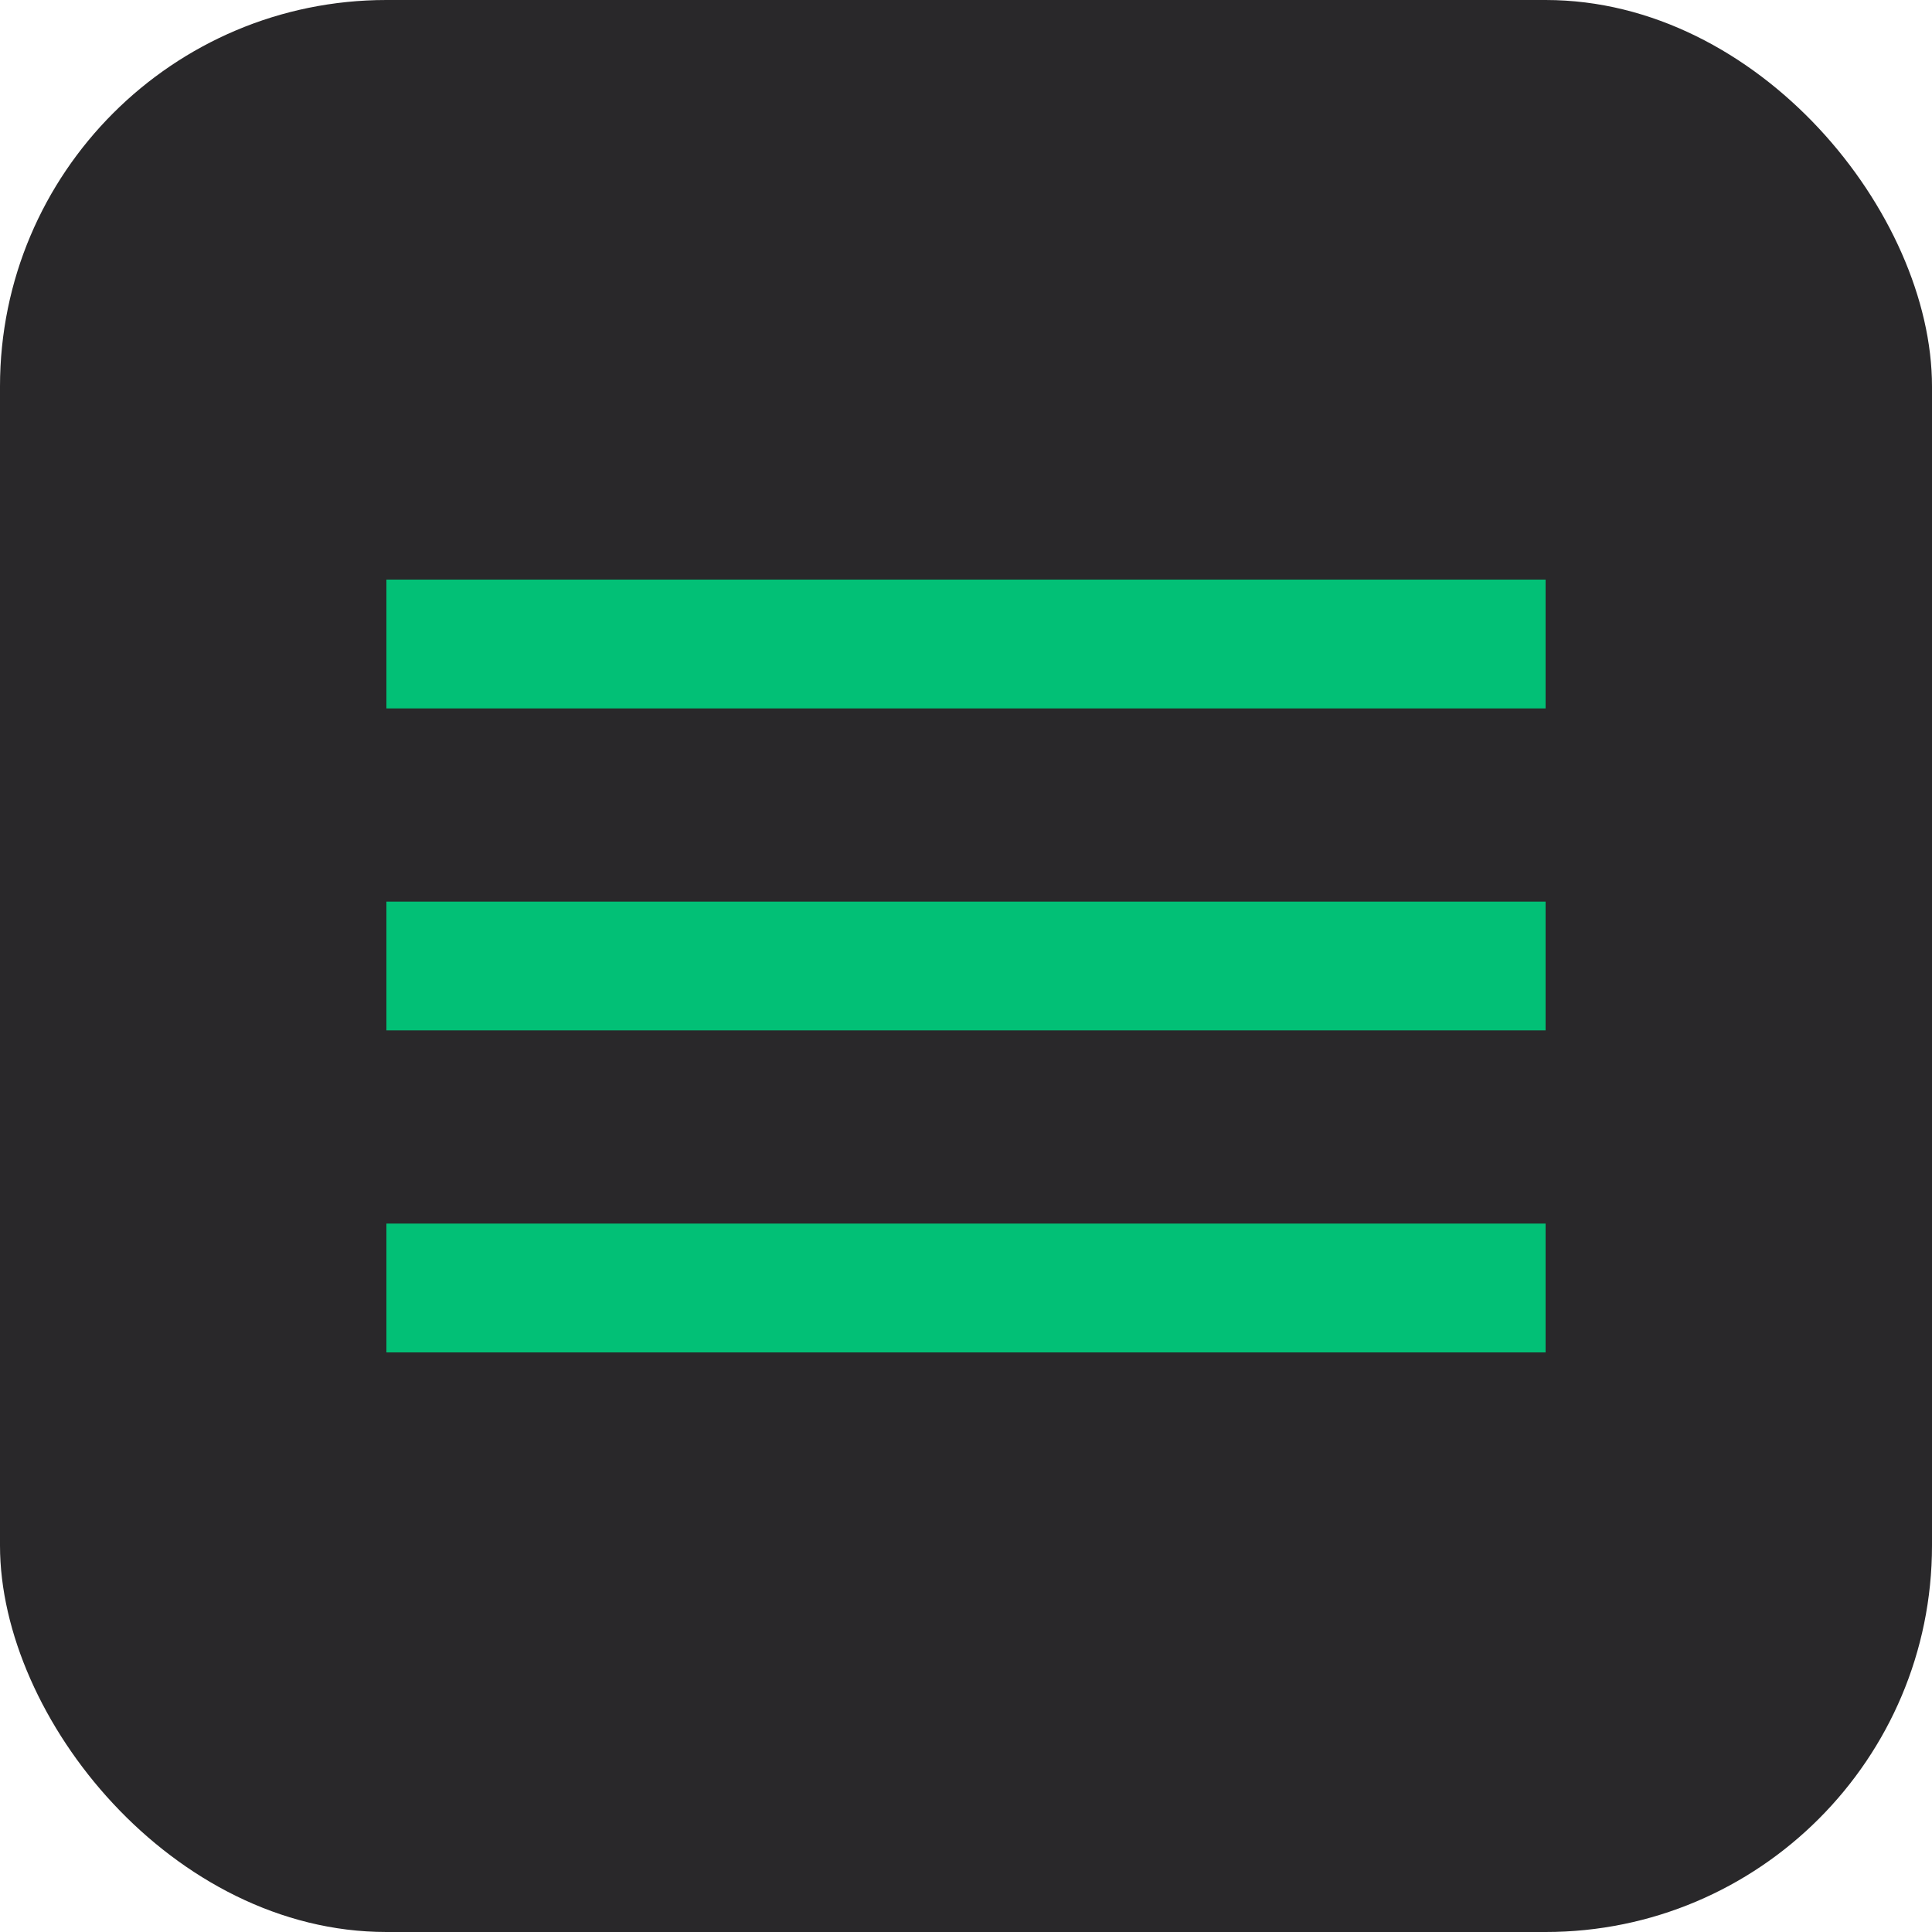 <svg width="40" height="40" viewBox="0 0 40 40" fill="none" xmlns="http://www.w3.org/2000/svg">
    <rect width="40" height="40" rx="8" fill="#29282A"></rect>
    <g clip-path="url(#clip0_1174_140)">
        <path
            d="M8 28H32V25.333H8V28ZM8 21.333H32V18.667H8V21.333ZM8 12V14.667H32V12H8Z"
            fill="#02C076"></path>
    </g>
    <defs>
        <clipPath id="clip0_1174_140">
            <rect width="32" height="32" fill="white" transform="translate(4 4)"></rect>
        </clipPath>
    </defs>
</svg>